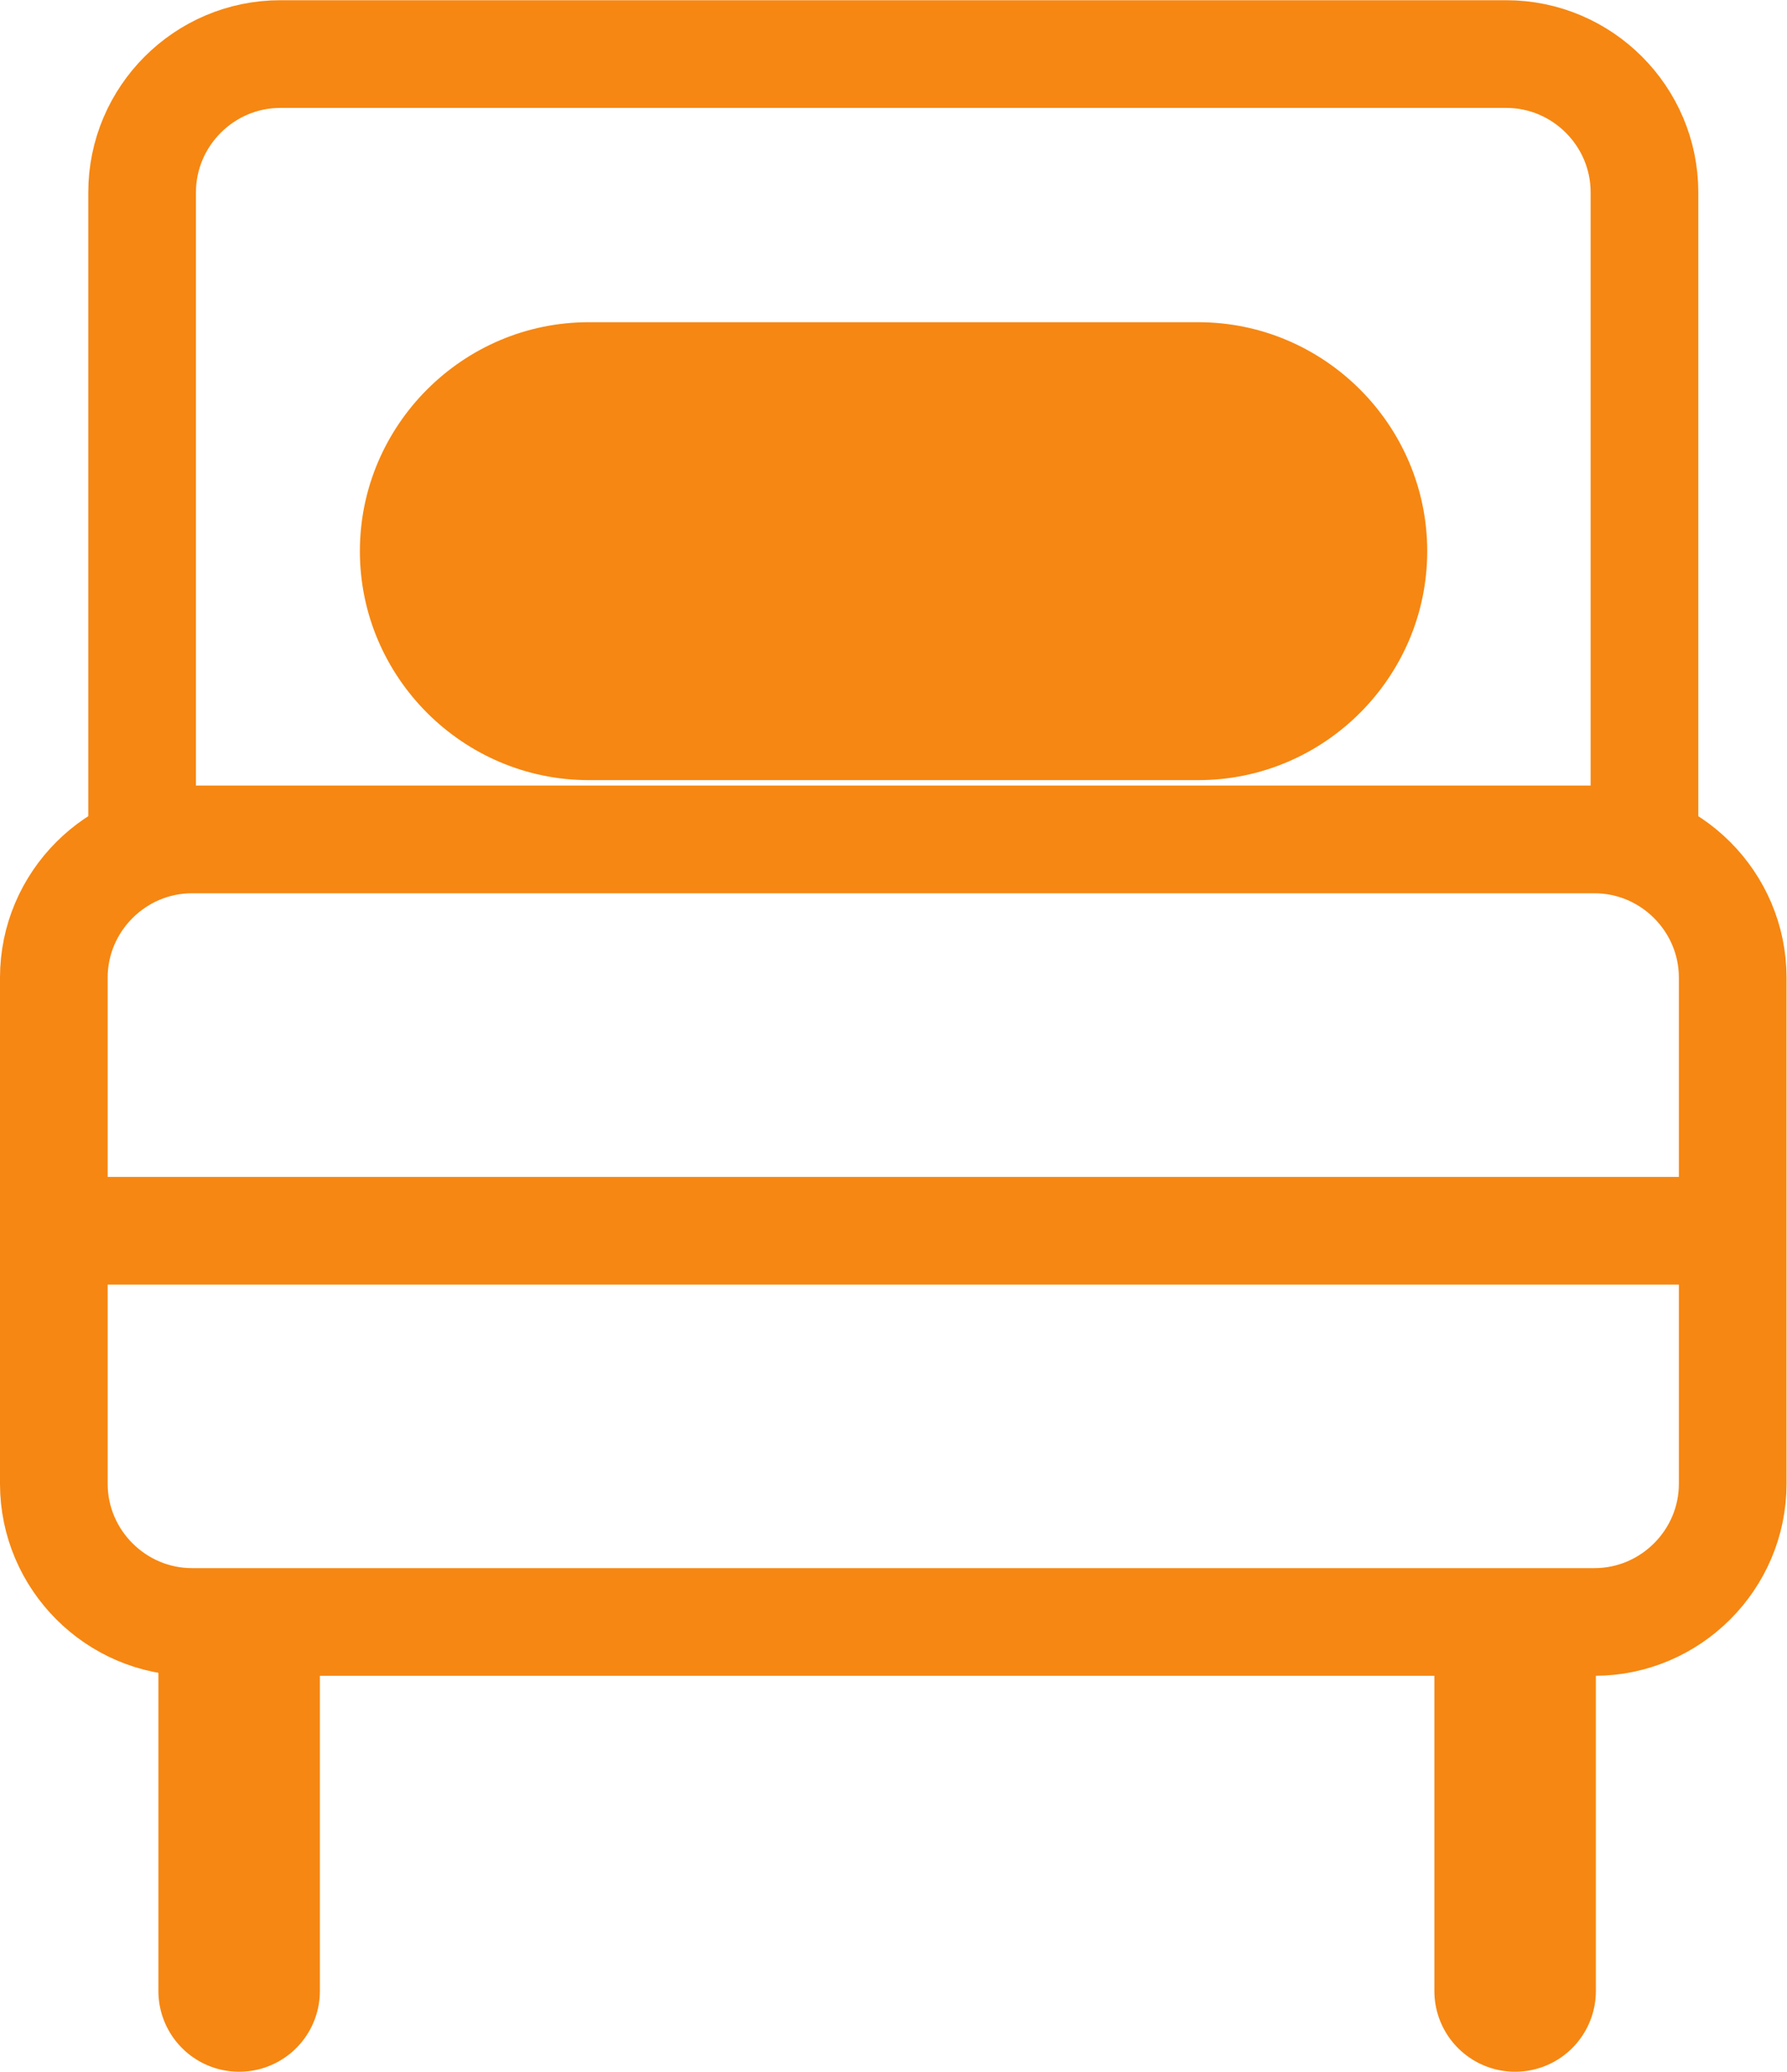 <svg height="51.287" viewBox="0 0 44.247 51.287" width="44.247" xmlns="http://www.w3.org/2000/svg" xmlns:xlink="http://www.w3.org/1999/xlink"><clipPath id="a"><path d="m0 595.276h841.89v-595.276h-841.89z" transform="translate(-430.722 -274.629)"/></clipPath><clipPath id="b"><path d="m0 595.276h841.89v-595.276h-841.89z" transform="translate(-429.083 -271.712)"/></clipPath><clipPath id="c"><path d="m0 595.276h841.89v-595.276h-841.89z" transform="translate(-432.524 -258.949)"/></clipPath><clipPath id="d"><path d="m0 595.276h841.89v-595.276h-841.89z" transform="translate(-456.22 -258.949)"/></clipPath><clipPath id="e"><path d="m0 595.276h841.89v-595.276h-841.89z" transform="translate(-429.083 -267.012)"/></clipPath><clipPath id="f"><path d="m0 595.276h841.89v-595.276h-841.89z" transform="translate(-450.337 -283.88)"/></clipPath><path d="m1.079.001h1.477v-2.438l1.312-1.348 2.859 3.785h1.805l-3.656-4.793 3.504-3.609h-1.828l-3.996 4.23v-4.23h-1.477zm8.569-7.313h1.559v-1.371h-1.559zm.059 7.313h1.453v-6.34h-1.453zm3.352 0h1.453v-3.574c0-.984.586-1.57 1.43-1.57.855 0 1.348.562 1.348 1.547v3.598h1.453v-4.043c0-1.465-.82-2.426-2.25-2.426-.984 0-1.57.516-1.98 1.102v-.973h-1.453zm10.251 1.945c1.148 0 2.039-.281 2.613-.855.527-.527.797-1.313.797-2.391v-5.039h-1.453v.949c-.492-.586-1.148-1.078-2.215-1.078-1.477 0-2.883 1.102-2.883 2.977v.023c0 1.863 1.395 2.965 2.883 2.965 1.043 0 1.699-.48 2.227-1.16v.492c0 1.266-.703 1.945-2.004 1.945-.855 0-1.57-.258-2.25-.68l-.539 1.09c.809.492 1.781.762 2.824.762zm.129-3.68c-.996 0-1.805-.715-1.805-1.746v-.023c0-1.043.797-1.734 1.805-1.734 1.008 0 1.852.703 1.852 1.734v.023c0 1.031-.844 1.746-1.852 1.746zm8.877 1.734h3.891c1.875 0 3.105-.809 3.105-2.309v-.023c0-1.137-.68-1.699-1.664-2.039.621-.316 1.195-.855 1.195-1.863v-.035c0-.562-.188-1.02-.562-1.383-.48-.48-1.23-.75-2.191-.75h-3.773zm5.051-6c0 .773-.633 1.137-1.582 1.137h-2.016v-2.227h2.121c.949 0 1.477.41 1.477 1.066zm.469 3.516v.023c0 .762-.609 1.148-1.617 1.148h-2.449v-2.297h2.344c1.16 0 1.723.422 1.723 1.125zm5.886 2.625c1.16 0 1.992-.469 2.59-1.184l-.855-.762c-.504.492-1.008.762-1.711.762-.938 0-1.676-.574-1.828-1.605h4.652c.012-.152.023-.281.023-.41 0-1.828-1.02-3.41-3.035-3.41-1.805 0-3.094 1.488-3.094 3.305v.023c0 1.957 1.418 3.281 3.258 3.281zm-1.816-3.75c.129-.984.762-1.676 1.641-1.676.961 0 1.512.738 1.617 1.676zm8.771 3.738c1.031 0 1.688-.527 2.156-1.184v1.055h1.453v-8.766h-1.453v3.41c-.457-.598-1.113-1.113-2.156-1.113-1.512 0-2.941 1.184-2.941 3.293v.023c0 2.098 1.453 3.281 2.941 3.281zm.352-1.254c-.984 0-1.828-.809-1.828-2.027v-.023c0-1.266.832-2.027 1.828-2.027.973 0 1.828.797 1.828 2.027v.023c0 1.207-.855 2.027-1.828 2.027zm-307.014 4.711h1.477v-2.695h1.664c1.852 0 3.363-.984 3.363-2.871v-.023c0-1.699-1.219-2.812-3.188-2.812h-3.316zm1.477-4.031v-3.023h1.723c1.102 0 1.805.516 1.805 1.5v.023c0 .879-.691 1.5-1.805 1.5zm9.223 4.172c1.16 0 1.992-.469 2.59-1.184l-.855-.762c-.504.492-1.008.762-1.711.762-.938 0-1.676-.574-1.828-1.605h4.652c.012-.152.023-.281.023-.41 0-1.828-1.02-3.41-3.035-3.41-1.805 0-3.094 1.488-3.094 3.305v.023c0 1.957 1.418 3.281 3.258 3.281zm-1.816-3.75c.129-.984.762-1.676 1.641-1.676.961 0 1.512.738 1.617 1.676zm8.279 3.715c.551 0 .949-.117 1.312-.316v-1.195c-.293.141-.574.223-.902.223-.492 0-.785-.234-.785-.797v-3.105h1.711v-1.254h-1.711v-1.734h-1.453v1.734h-.797v1.254h.797v3.328c0 1.395.762 1.863 1.828 1.863zm4.978.012c1.324 0 2.355-.656 2.355-1.992v-.023c0-1.137-1.043-1.559-1.969-1.84-.75-.246-1.43-.434-1.43-.902v-.023c0-.363.328-.633.891-.633.527 0 1.172.234 1.781.609l.586-1.031c-.68-.445-1.535-.727-2.332-.727-1.266 0-2.262.738-2.262 1.934v.023c0 1.207 1.055 1.594 1.98 1.863.75.223 1.418.398 1.418.891v.023c0 .41-.363.68-.984.68-.645 0-1.383-.27-2.074-.785l-.645.984c.785.633 1.781.949 2.684.949zm6.894-.117h1.512l.855-2.027h3.973l.855 2.027h1.559l-3.691-8.461h-1.371zm2.918-3.34 1.43-3.352 1.453 3.352zm7.195 3.34h1.453v-8.766h-1.453zm3.431 0h1.453v-8.766h-1.453zm6.363.141c1.957 0 3.398-1.5 3.398-3.293v-.023c0-1.816-1.43-3.293-3.375-3.293s-3.387 1.5-3.387 3.316v.023c0 1.793 1.43 3.27 3.363 3.27zm.023-1.266c-1.125 0-1.934-.926-1.934-2.027v-.023c0-1.113.75-2.016 1.91-2.016 1.137 0 1.945.914 1.945 2.039v.023c0 1.09-.75 2.004-1.922 2.004zm6.073 1.172h1.289l1.43-4.336 1.418 4.336h1.312l2.074-6.387h-1.465l-1.301 4.348-1.395-4.371h-1.254l-1.406 4.371-1.266-4.348h-1.488zm11.414.094c1.16 0 1.992-.469 2.59-1.184l-.855-.762c-.504.492-1.008.762-1.711.762-.938 0-1.676-.574-1.828-1.605h4.652c.012-.152.023-.281.023-.41 0-1.828-1.02-3.41-3.035-3.41-1.805 0-3.094 1.488-3.094 3.305v.023c0 1.957 1.418 3.281 3.258 3.281zm-1.816-3.75c.129-.984.762-1.676 1.641-1.676.961 0 1.512.738 1.617 1.676zm8.771 3.738c1.031 0 1.688-.527 2.156-1.184v1.055h1.453v-8.766h-1.453v3.41c-.457-.598-1.113-1.113-2.156-1.113-1.512 0-2.941 1.184-2.941 3.293v.023c0 2.098 1.453 3.281 2.941 3.281zm.352-1.254c-.984 0-1.828-.809-1.828-2.027v-.023c0-1.266.832-2.027 1.828-2.027.973 0 1.828.797 1.828 2.027v.023c0 1.207-.855 2.027-1.828 2.027zm-73.758 84.647h1.453v-5.977l4.629 5.977h1.242v-8.402h-1.453v5.812l-4.5-5.812h-1.371zm12.328.141c1.957 0 3.398-1.5 3.398-3.293v-.023c0-1.816-1.43-3.293-3.375-3.293-1.945 0-3.387 1.5-3.387 3.316v.023c0 1.793 1.43 3.27 3.363 3.27zm.023-1.266c-1.125 0-1.934-.926-1.934-2.027v-.023c0-1.113.75-2.016 1.91-2.016 1.137 0 1.945.914 1.945 2.039v.023c0 1.09-.75 2.004-1.922 2.004zm8.613 1.125h1.477v-2.695h1.664c1.852 0 3.363-.984 3.363-2.871v-.023c0-1.699-1.219-2.812-3.188-2.812h-3.316zm1.477-4.031v-3.023h1.723c1.102 0 1.805.516 1.805 1.5v.023c0 .879-.691 1.5-1.805 1.5zm9.223 4.172c1.16 0 1.992-.469 2.59-1.184l-.855-.762c-.504.492-1.008.762-1.711.762-.938 0-1.676-.574-1.828-1.605h4.652c.012-.152.023-.281.023-.41 0-1.828-1.02-3.41-3.035-3.41-1.805 0-3.094 1.488-3.094 3.305v.023c0 1.957 1.418 3.281 3.258 3.281zm-1.816-3.75c.129-.984.762-1.676 1.641-1.676.961 0 1.512.738 1.617 1.676zm8.279 3.715c.551 0 .949-.117 1.312-.316v-1.195c-.293.141-.574.223-.902.223-.492 0-.785-.234-.785-.797v-3.105h1.711v-1.254h-1.711v-1.734h-1.453v1.734h-.797v1.254h.797v3.328c0 1.395.762 1.863 1.828 1.863zm4.978.012c1.324 0 2.355-.656 2.355-1.992v-.023c0-1.137-1.043-1.559-1.969-1.84-.75-.246-1.43-.434-1.43-.902v-.023c0-.363.328-.633.891-.633.527 0 1.172.234 1.781.609l.586-1.031c-.68-.445-1.535-.727-2.332-.727-1.266 0-2.262.738-2.262 1.934v.023c0 1.207 1.055 1.594 1.98 1.863.75.223 1.418.398 1.418.891v.023c0 .41-.363.68-.984.68-.645 0-1.383-.27-2.074-.785l-.645.984c.785.633 1.781.949 2.684.949zm-39.12 83.543c1.488 0 2.672-.598 3.504-1.301v-3.527h-3.574v1.277h2.145v1.57c-.516.387-1.23.645-2.027.645-1.711 0-2.848-1.277-2.848-3v-.023c0-1.617 1.172-2.965 2.719-2.965 1.066 0 1.699.34 2.355.891l.938-1.113c-.867-.727-1.77-1.137-3.234-1.137-2.531 0-4.336 1.992-4.336 4.348v.023c0 2.449 1.734 4.312 4.359 4.312zm7.438-.012c.984 0 1.57-.516 1.98-1.113v.984h1.465v-6.34h-1.465v3.574c0 .984-.586 1.57-1.43 1.57-.855 0-1.348-.562-1.348-1.535v-3.609h-1.453v4.031c0 1.477.82 2.438 2.25 2.438zm8.168.012c1.16 0 1.992-.469 2.59-1.184l-.855-.762c-.504.492-1.008.762-1.711.762-.938 0-1.676-.574-1.828-1.605h4.652c.012-.152.023-.281.023-.41 0-1.828-1.02-3.41-3.035-3.41-1.805 0-3.094 1.488-3.094 3.305v.023c0 1.957 1.418 3.281 3.258 3.281zm-1.816-3.75c.129-.984.762-1.676 1.641-1.676.961 0 1.512.738 1.617 1.676zm8.326 3.727c1.324 0 2.355-.656 2.355-1.992v-.023c0-1.137-1.043-1.559-1.969-1.84-.75-.246-1.43-.434-1.43-.902v-.023c0-.363.328-.633.891-.633.527 0 1.172.234 1.781.609l.586-1.031c-.68-.445-1.535-.727-2.332-.727-1.266 0-2.262.738-2.262 1.934v.023c0 1.207 1.055 1.594 1.98 1.863.75.223 1.418.398 1.418.891v.023c0 .41-.363.68-.984.68-.645 0-1.383-.27-2.074-.785l-.645.984c.785.633 1.781.949 2.684.949zm5.845-.012c.551 0 .949-.117 1.312-.316v-1.195c-.293.141-.574.223-.902.223-.492 0-.785-.234-.785-.797v-3.105h1.711v-1.254h-1.711v-1.734h-1.453v1.734h-.797v1.254h.797v3.328c0 1.395.762 1.863 1.828 1.863zm4.978.012c1.324 0 2.355-.656 2.355-1.992v-.023c0-1.137-1.043-1.559-1.969-1.84-.75-.246-1.43-.434-1.43-.902v-.023c0-.363.328-.633.891-.633.527 0 1.172.234 1.781.609l.586-1.031c-.68-.445-1.535-.727-2.332-.727-1.266 0-2.262.738-2.262 1.934v.023c0 1.207 1.055 1.594 1.98 1.863.75.223 1.418.398 1.418.891v.023c0 .41-.363.68-.984.68-.645 0-1.383-.27-2.074-.785l-.645.984c.785.633 1.781.949 2.684.949zm-36.923 83.402h3.891c1.875 0 3.105-.809 3.105-2.309v-.023c0-1.137-.68-1.699-1.664-2.039.621-.316 1.195-.855 1.195-1.863v-.035c0-.562-.188-1.02-.562-1.383-.48-.48-1.23-.75-2.191-.75h-3.773zm5.051-6c0 .773-.633 1.137-1.582 1.137h-2.016v-2.227h2.121c.949 0 1.477.41 1.477 1.066zm.469 3.516v.023c0 .762-.609 1.148-1.617 1.148h-2.449v-2.297h2.344c1.16 0 1.723.422 1.723 1.125zm4.796 2.613c.973 0 1.641-.41 2.074-.926v.797h1.406v-3.762c0-.82-.211-1.5-.68-1.945-.445-.457-1.148-.715-2.098-.715-1.008 0-1.699.211-2.391.516l.387 1.137c.574-.234 1.102-.387 1.805-.387 1.031 0 1.582.48 1.582 1.371v.164c-.492-.164-.996-.27-1.711-.27-1.547 0-2.613.68-2.613 2.039v.023c0 1.277 1.055 1.957 2.238 1.957zm.41-1.055c-.691 0-1.23-.352-1.23-.961v-.023c0-.656.551-1.055 1.488-1.055.574 0 1.066.105 1.441.258v.422c0 .809-.738 1.359-1.699 1.359zm6.879 1.031c.551 0 .949-.117 1.312-.316v-1.195c-.293.141-.574.223-.902.223-.492 0-.785-.234-.785-.797v-3.105h1.711v-1.254h-1.711v-1.734h-1.453v1.734h-.797v1.254h.797v3.328c0 1.395.762 1.863 1.828 1.863zm2.812-.105h1.453v-3.574c0-.984.586-1.57 1.43-1.57.855 0 1.348.562 1.348 1.547v3.598h1.453v-4.043c0-1.465-.82-2.426-2.25-2.426-.984 0-1.57.516-1.98 1.102v-3.398h-1.453zm7.438 0h1.453v-2.414c0-1.676.891-2.508 2.156-2.508h.082v-1.535c-1.113-.047-1.84.598-2.238 1.547v-1.43h-1.453zm7.752.141c1.957 0 3.398-1.5 3.398-3.293v-.023c0-1.816-1.43-3.293-3.375-3.293-1.945 0-3.387 1.5-3.387 3.316v.023c0 1.793 1.43 3.27 3.363 3.27zm.023-1.266c-1.125 0-1.934-.926-1.934-2.027v-.023c0-1.113.75-2.016 1.91-2.016 1.137 0 1.945.914 1.945 2.039v.023c0 1.09-.75 2.004-1.922 2.004zm7.86 1.266c1.957 0 3.398-1.5 3.398-3.293v-.023c0-1.816-1.43-3.293-3.375-3.293s-3.387 1.5-3.387 3.316v.023c0 1.793 1.43 3.27 3.363 3.27zm.023-1.266c-1.125 0-1.934-.926-1.934-2.027v-.023c0-1.113.75-2.016 1.91-2.016 1.137 0 1.945.914 1.945 2.039v.023c0 1.09-.75 2.004-1.922 2.004zm4.849 1.125h1.453v-3.574c0-.973.551-1.57 1.348-1.57.809 0 1.289.551 1.289 1.535v3.609h1.453v-3.574c0-1.02.562-1.57 1.359-1.57.809 0 1.277.539 1.277 1.547v3.598h1.453v-4.043c0-1.547-.844-2.426-2.215-2.426-.961 0-1.641.445-2.145 1.113-.328-.668-.984-1.113-1.887-1.113-.973 0-1.523.527-1.934 1.09v-.961h-1.453zm13.57.117c1.324 0 2.355-.656 2.355-1.992v-.023c0-1.137-1.043-1.559-1.969-1.84-.75-.246-1.43-.434-1.43-.902v-.023c0-.363.328-.633.891-.633.527 0 1.172.234 1.781.609l.586-1.031c-.68-.445-1.535-.727-2.332-.727-1.266 0-2.262.738-2.262 1.934v.023c0 1.207 1.055 1.594 1.98 1.863.75.223 1.418.398 1.418.891v.023c0 .41-.363.68-.984.68-.645 0-1.383-.27-2.074-.785l-.645.984c.785.633 1.781.949 2.684.949zm-61.934 83.402h3.891c1.875 0 3.105-.809 3.105-2.309v-.023c0-1.137-.68-1.699-1.664-2.039.621-.316 1.195-.855 1.195-1.863v-.035c0-.562-.188-1.02-.562-1.383-.48-.48-1.23-.75-2.191-.75h-3.773zm5.051-6c0 .773-.633 1.137-1.582 1.137h-2.016v-2.227h2.121c.949 0 1.477.41 1.477 1.066zm.469 3.516v.023c0 .762-.609 1.148-1.617 1.148h-2.449v-2.297h2.344c1.16 0 1.723.422 1.723 1.125zm5.886 2.625c1.16 0 1.992-.469 2.59-1.184l-.855-.762c-.504.492-1.008.762-1.711.762-.938 0-1.676-.574-1.828-1.605h4.652c.012-.152.023-.281.023-.41 0-1.828-1.02-3.41-3.035-3.41-1.805 0-3.094 1.488-3.094 3.305v.023c0 1.957 1.418 3.281 3.258 3.281zm-1.816-3.75c.129-.984.762-1.676 1.641-1.676.961 0 1.512.738 1.617 1.676zm8.771 3.738c1.031 0 1.688-.527 2.156-1.184v1.055h1.453v-8.766h-1.453v3.41c-.457-.598-1.113-1.113-2.156-1.113-1.512 0-2.941 1.184-2.941 3.293v.023c0 2.098 1.453 3.281 2.941 3.281zm.352-1.254c-.984 0-1.828-.809-1.828-2.027v-.023c0-1.266.832-2.027 1.828-2.027.973 0 1.828.797 1.828 2.027v.023c0 1.207-.855 2.027-1.828 2.027zm5.089 1.125h1.453v-2.414c0-1.676.891-2.508 2.156-2.508h.082v-1.535c-1.113-.047-1.84.598-2.238 1.547v-1.43h-1.453zm7.752.141c1.957 0 3.398-1.5 3.398-3.293v-.023c0-1.816-1.43-3.293-3.375-3.293-1.945 0-3.387 1.5-3.387 3.316v.023c0 1.793 1.43 3.27 3.363 3.27zm.023-1.266c-1.125 0-1.934-.926-1.934-2.027v-.023c0-1.113.75-2.016 1.91-2.016 1.137 0 1.945.914 1.945 2.039v.023c0 1.09-.75 2.004-1.922 2.004zm7.86 1.266c1.957 0 3.398-1.5 3.398-3.293v-.023c0-1.816-1.43-3.293-3.375-3.293-1.945 0-3.387 1.5-3.387 3.316v.023c0 1.793 1.43 3.27 3.363 3.27zm.023-1.266c-1.125 0-1.934-.926-1.934-2.027v-.023c0-1.113.75-2.016 1.91-2.016 1.137 0 1.945.914 1.945 2.039v.023c0 1.09-.75 2.004-1.922 2.004zm4.849 1.125h1.453v-3.574c0-.973.551-1.57 1.348-1.57.809 0 1.289.551 1.289 1.535v3.609h1.453v-3.574c0-1.02.562-1.57 1.359-1.57.809 0 1.277.539 1.277 1.547v3.598h1.453v-4.043c0-1.547-.844-2.426-2.215-2.426-.961 0-1.641.445-2.145 1.113-.328-.668-.984-1.113-1.887-1.113-.973 0-1.523.527-1.934 1.09v-.961h-1.453zm13.567.117c1.324 0 2.355-.656 2.355-1.992v-.023c0-1.137-1.043-1.559-1.969-1.84-.75-.246-1.43-.434-1.43-.902v-.023c0-.363.328-.633.891-.633.527 0 1.172.234 1.781.609l.586-1.031c-.68-.445-1.535-.727-2.332-.727-1.266 0-2.262.738-2.262 1.934v.023c0 1.207 1.055 1.594 1.98 1.863.75.223 1.418.398 1.418.891v.023c0 .41-.363.68-.984.68-.645 0-1.383-.27-2.074-.785l-.645.984c.785.633 1.781.949 2.684.949zm199.322-244.131-.961-.809c.539-.738.855-1.641.855-2.578v-.023c0-2.367-1.805-4.324-4.383-4.324-2.578 0-4.406 1.98-4.406 4.348v.023c0 2.355 1.805 4.312 4.383 4.312.984 0 1.852-.293 2.555-.785l1.008.902zm-4.488-.41c-1.664 0-2.848-1.348-2.848-2.977v-.023c0-1.641 1.16-2.965 2.824-2.965 1.676 0 2.859 1.348 2.859 2.988v.023c0 .598-.141 1.137-.41 1.594l-1.477-1.348-.949 1.078 1.453 1.242c-.41.234-.902.387-1.453.387zm8.183 1.348c.984 0 1.57-.516 1.98-1.113v.984h1.465v-6.34h-1.465v3.574c0 .984-.586 1.57-1.43 1.57-.855 0-1.348-.562-1.348-1.535v-3.609h-1.453v4.031c0 1.477.82 2.438 2.25 2.438zm8.168.012c1.16 0 1.992-.469 2.59-1.184l-.855-.762c-.504.492-1.008.762-1.711.762-.938 0-1.676-.574-1.828-1.605h4.652c.012-.152.023-.281.023-.41 0-1.828-1.02-3.41-3.035-3.41-1.805 0-3.094 1.488-3.094 3.305v.023c0 1.957 1.418 3.281 3.258 3.281zm-1.816-3.75c.129-.984.762-1.676 1.641-1.676.961 0 1.512.738 1.617 1.676zm9.064 3.75c1.16 0 1.992-.469 2.59-1.184l-.855-.762c-.504.492-1.008.762-1.711.762-.938 0-1.676-.574-1.828-1.605h4.652c.012-.152.023-.281.023-.41 0-1.828-1.02-3.41-3.035-3.41-1.805 0-3.094 1.488-3.094 3.305v.023c0 1.957 1.418 3.281 3.258 3.281zm-1.816-3.75c.129-.984.762-1.676 1.641-1.676.961 0 1.512.738 1.617 1.676zm6.158 3.609h1.453v-3.574c0-.984.586-1.57 1.43-1.57.855 0 1.348.562 1.348 1.547v3.598h1.453v-4.043c0-1.465-.82-2.426-2.25-2.426-.984 0-1.57.516-1.98 1.102v-.973h-1.453zm11.203 0h3.891c1.875 0 3.105-.809 3.105-2.309v-.023c0-1.137-.68-1.699-1.664-2.039.621-.316 1.195-.855 1.195-1.863v-.035c0-.562-.188-1.02-.562-1.383-.48-.48-1.23-.75-2.191-.75h-3.773zm5.051-6c0 .773-.633 1.137-1.582 1.137h-2.016v-2.227h2.121c.949 0 1.477.41 1.477 1.066zm.469 3.516v.023c0 .762-.609 1.148-1.617 1.148h-2.449v-2.297h2.344c1.16 0 1.723.422 1.723 1.125zm5.886 2.625c1.16 0 1.992-.469 2.59-1.184l-.855-.762c-.504.492-1.008.762-1.711.762-.938 0-1.676-.574-1.828-1.605h4.652c.012-.152.023-.281.023-.41 0-1.828-1.02-3.41-3.035-3.41-1.805 0-3.094 1.488-3.094 3.305v.023c0 1.957 1.418 3.281 3.258 3.281zm-1.816-3.75c.129-.984.762-1.676 1.641-1.676.961 0 1.512.738 1.617 1.676zm8.771 3.738c1.031 0 1.688-.527 2.156-1.184v1.055h1.453v-8.766h-1.453v3.41c-.457-.598-1.113-1.113-2.156-1.113-1.512 0-2.941 1.184-2.941 3.293v.023c0 2.098 1.453 3.281 2.941 3.281zm.352-1.254c-.984 0-1.828-.809-1.828-2.027v-.023c0-1.266.832-2.027 1.828-2.027.973 0 1.828.797 1.828 2.027v.023c0 1.207-.855 2.027-1.828 2.027zm-60.413 92.613h3.129c2.648 0 4.465-1.84 4.465-4.195v-.023c0-2.367-1.816-4.184-4.465-4.184h-3.129zm3.129-7.055c1.77 0 2.918 1.207 2.918 2.859v.023c0 1.641-1.148 2.824-2.918 2.824h-1.652v-5.707zm9.103 7.195c1.957 0 3.398-1.5 3.398-3.293v-.023c0-1.816-1.43-3.293-3.375-3.293s-3.387 1.5-3.387 3.316v.023c0 1.793 1.43 3.27 3.363 3.27zm.023-1.266c-1.125 0-1.934-.926-1.934-2.027v-.023c0-1.113.75-2.016 1.91-2.016 1.137 0 1.945.914 1.945 2.039v.023c0 1.09-.75 2.004-1.922 2.004zm7.031 1.254c.984 0 1.57-.516 1.98-1.113v.984h1.465v-6.34h-1.465v3.574c0 .984-.586 1.57-1.43 1.57-.855 0-1.348-.562-1.348-1.535v-3.609h-1.453v4.031c0 1.477.82 2.438 2.25 2.438zm8.868 0c1.5 0 2.941-1.184 2.941-3.281v-.023c0-2.121-1.453-3.293-2.941-3.293-1.031 0-1.688.527-2.156 1.184v-3.48h-1.453v8.766h1.453v-.984c.445.586 1.102 1.113 2.156 1.113zm-.352-1.254c-.984 0-1.84-.82-1.84-2.027v-.023c0-1.219.855-2.027 1.84-2.027s1.816.797 1.816 2.027v.023c0 1.242-.82 2.027-1.816 2.027zm4.875 1.125h1.453v-8.766h-1.453zm6.258.141c1.16 0 1.992-.469 2.59-1.184l-.855-.762c-.504.492-1.008.762-1.711.762-.938 0-1.676-.574-1.828-1.605h4.652c.012-.152.023-.281.023-.41 0-1.828-1.02-3.41-3.035-3.41-1.805 0-3.094 1.488-3.094 3.305v.023c0 1.957 1.418 3.281 3.258 3.281zm-1.816-3.75c.129-.984.762-1.676 1.641-1.676.961 0 1.512.738 1.617 1.676zm9.923 3.609h3.891c1.875 0 3.105-.809 3.105-2.309v-.023c0-1.137-.68-1.699-1.664-2.039.621-.316 1.195-.855 1.195-1.863v-.035c0-.562-.188-1.02-.562-1.383-.48-.48-1.23-.75-2.191-.75h-3.773zm5.051-6c0 .773-.633 1.137-1.582 1.137h-2.016v-2.227h2.121c.949 0 1.477.41 1.477 1.066zm.469 3.516v.023c0 .762-.609 1.148-1.617 1.148h-2.449v-2.297h2.344c1.16 0 1.723.422 1.723 1.125zm5.886 2.625c1.16 0 1.992-.469 2.59-1.184l-.855-.762c-.504.492-1.008.762-1.711.762-.938 0-1.676-.574-1.828-1.605h4.652c.012-.152.023-.281.023-.41 0-1.828-1.02-3.41-3.035-3.41-1.805 0-3.094 1.488-3.094 3.305v.023c0 1.957 1.418 3.281 3.258 3.281zm-1.816-3.75c.129-.984.762-1.676 1.641-1.676.961 0 1.512.738 1.617 1.676zm8.771 3.738c1.031 0 1.688-.527 2.156-1.184v1.055h1.453v-8.766h-1.453v3.41c-.457-.598-1.113-1.113-2.156-1.113-1.512 0-2.941 1.184-2.941 3.293v.023c0 2.098 1.453 3.281 2.941 3.281zm.352-1.254c-.984 0-1.828-.809-1.828-2.027v-.023c0-1.266.832-2.027 1.828-2.027.973 0 1.828.797 1.828 2.027v.023c0 1.207-.855 2.027-1.828 2.027zm-78.293 93.141h1.477v-2.438l1.312-1.348 2.859 3.785h1.805l-3.656-4.793 3.504-3.609h-1.828l-3.996 4.23v-4.23h-1.477zm8.572-7.312h1.559v-1.371h-1.559zm.059 7.312h1.453v-6.34h-1.453zm3.349 0h1.453v-3.574c0-.984.586-1.57 1.43-1.57.855 0 1.348.562 1.348 1.547v3.598h1.453v-4.043c0-1.465-.82-2.426-2.25-2.426-.984 0-1.57.516-1.98 1.102v-.973h-1.453zm10.254 1.945c1.148 0 2.039-.281 2.613-.855.527-.527.797-1.312.797-2.391v-5.039h-1.453v.949c-.492-.586-1.148-1.078-2.215-1.078-1.477 0-2.883 1.102-2.883 2.977v.023c0 1.863 1.395 2.965 2.883 2.965 1.043 0 1.699-.48 2.227-1.16v.492c0 1.266-.703 1.945-2.004 1.945-.855 0-1.57-.258-2.25-.68l-.539 1.09c.809.492 1.781.762 2.824.762zm.129-3.68c-.996 0-1.805-.715-1.805-1.746v-.023c0-1.043.797-1.734 1.805-1.734s1.852.703 1.852 1.734v.023c0 1.031-.844 1.746-1.852 1.746zm11.815 1.852c1.77 0 3-.938 3-2.508v-.023c0-1.395-.914-2.027-2.684-2.461-1.629-.387-2.004-.668-2.004-1.312v-.023c0-.562.504-.996 1.359-.996.773 0 1.523.293 2.285.855l.797-1.113c-.855-.68-1.828-1.055-3.059-1.055-1.664 0-2.859.996-2.859 2.438v.023c0 1.547 1.008 2.074 2.789 2.508 1.559.363 1.898.68 1.898 1.277v.035c0 .621-.574 1.055-1.488 1.055-1.031 0-1.852-.398-2.648-1.102l-.891 1.066c1.008.891 2.215 1.336 3.504 1.336zm4.597-7.43h1.559v-1.371h-1.559zm.059 7.312h1.453v-6.34h-1.453zm3.352 0h1.453v-3.574c0-.984.586-1.57 1.43-1.57.855 0 1.348.562 1.348 1.547v3.598h1.453v-4.043c0-1.465-.82-2.426-2.25-2.426-.984 0-1.57.516-1.98 1.102v-.973h-1.453zm10.251 1.945c1.148 0 2.039-.281 2.613-.855.527-.527.797-1.312.797-2.391v-5.039h-1.453v.949c-.492-.586-1.148-1.078-2.215-1.078-1.477 0-2.883 1.102-2.883 2.977v.023c0 1.863 1.395 2.965 2.883 2.965 1.043 0 1.699-.48 2.227-1.16v.492c0 1.266-.703 1.945-2.004 1.945-.855 0-1.57-.258-2.25-.68l-.539 1.09c.809.492 1.781.762 2.824.762zm.129-3.68c-.996 0-1.805-.715-1.805-1.746v-.023c0-1.043.797-1.734 1.805-1.734 1.008 0 1.852.703 1.852 1.734v.023c0 1.031-.844 1.746-1.852 1.746zm5.194 1.734h1.453v-8.766h-1.453zm6.255.141c1.16 0 1.992-.469 2.59-1.184l-.855-.762c-.504.492-1.008.762-1.711.762-.938 0-1.676-.574-1.828-1.605h4.652c.012-.152.023-.281.023-.41 0-1.828-1.02-3.41-3.035-3.41-1.805 0-3.094 1.488-3.094 3.305v.023c0 1.957 1.418 3.281 3.258 3.281zm-1.816-3.75c.129-.984.762-1.676 1.641-1.676.961 0 1.512.738 1.617 1.676zm9.923 3.609h3.891c1.875 0 3.105-.809 3.105-2.309v-.023c0-1.137-.68-1.699-1.664-2.039.621-.316 1.195-.855 1.195-1.863v-.035c0-.562-.188-1.02-.562-1.383-.48-.48-1.23-.75-2.191-.75h-3.773zm5.051-6c0 .773-.633 1.137-1.582 1.137h-2.016v-2.227h2.121c.949 0 1.477.41 1.477 1.066zm.469 3.516v.023c0 .762-.609 1.148-1.617 1.148h-2.449v-2.297h2.344c1.16 0 1.723.422 1.723 1.125zm5.886 2.625c1.16 0 1.992-.469 2.59-1.184l-.855-.762c-.504.492-1.008.762-1.711.762-.938 0-1.676-.574-1.828-1.605h4.652c.012-.152.023-.281.023-.41 0-1.828-1.02-3.41-3.035-3.41-1.805 0-3.094 1.488-3.094 3.305v.023c0 1.957 1.418 3.281 3.258 3.281zm-1.816-3.75c.129-.984.762-1.676 1.641-1.676.961 0 1.512.738 1.617 1.676zm8.771 3.738c1.031 0 1.688-.527 2.156-1.184v1.055h1.453v-8.766h-1.453v3.41c-.457-.598-1.113-1.113-2.156-1.113-1.512 0-2.941 1.184-2.941 3.293v.023c0 2.098 1.453 3.281 2.941 3.281zm.352-1.254c-.984 0-1.828-.809-1.828-2.027v-.023c0-1.266.832-2.027 1.828-2.027.973 0 1.828.797 1.828 2.027v.023c0 1.207-.855 2.027-1.828 2.027zm-70.863 91.257c1.77 0 3-.938 3-2.508v-.023c0-1.395-.914-2.027-2.684-2.461-1.629-.387-2.004-.668-2.004-1.312v-.023c0-.562.504-.996 1.359-.996.773 0 1.523.293 2.285.855l.797-1.113c-.855-.68-1.828-1.055-3.059-1.055-1.664 0-2.859.996-2.859 2.438v.023c0 1.547 1.008 2.074 2.789 2.508 1.559.363 1.898.68 1.898 1.277v.035c0 .621-.574 1.055-1.488 1.055-1.031 0-1.852-.398-2.648-1.102l-.891 1.066c1.008.891 2.215 1.336 3.504 1.336zm4.6-7.43h1.559v-1.371h-1.559zm.059 7.312h1.453v-6.34h-1.453zm3.349 0h1.453v-3.574c0-.984.586-1.57 1.43-1.57.855 0 1.348.562 1.348 1.547v3.598h1.453v-4.043c0-1.465-.82-2.426-2.25-2.426-.984 0-1.57.516-1.98 1.102v-.973h-1.453zm10.254 1.945c1.148 0 2.039-.281 2.613-.855.527-.527.797-1.312.797-2.391v-5.039h-1.453v.949c-.492-.586-1.148-1.078-2.215-1.078-1.477 0-2.883 1.102-2.883 2.977v.023c0 1.863 1.395 2.965 2.883 2.965 1.043 0 1.699-.48 2.227-1.16v.492c0 1.266-.703 1.945-2.004 1.945-.855 0-1.57-.258-2.25-.68l-.539 1.09c.809.492 1.781.762 2.824.762zm.129-3.68c-.996 0-1.805-.715-1.805-1.746v-.023c0-1.043.797-1.734 1.805-1.734 1.008 0 1.852.703 1.852 1.734v.023c0 1.031-.844 1.746-1.852 1.746zm5.191 1.734h1.453v-8.766h-1.453zm6.258.141c1.16 0 1.992-.469 2.59-1.184l-.855-.762c-.504.492-1.008.762-1.711.762-.938 0-1.676-.574-1.828-1.605h4.652c.012-.152.023-.281.023-.41 0-1.828-1.02-3.41-3.035-3.41-1.805 0-3.094 1.488-3.094 3.305v.023c0 1.957 1.418 3.281 3.258 3.281zm-1.816-3.75c.129-.984.762-1.676 1.641-1.676.961 0 1.512.738 1.617 1.676zm9.92 3.609h3.891c1.875 0 3.105-.809 3.105-2.309v-.023c0-1.137-.68-1.699-1.664-2.039.621-.316 1.195-.855 1.195-1.863v-.035c0-.562-.188-1.02-.562-1.383-.48-.48-1.23-.75-2.191-.75h-3.773zm5.051-6c0 .773-.633 1.137-1.582 1.137h-2.016v-2.227h2.121c.949 0 1.477.41 1.477 1.066zm.469 3.516v.023c0 .762-.609 1.148-1.617 1.148h-2.449v-2.297h2.344c1.16 0 1.723.422 1.723 1.125zm5.889 2.625c1.16 0 1.992-.469 2.59-1.184l-.855-.762c-.504.492-1.008.762-1.711.762-.938 0-1.676-.574-1.828-1.605h4.652c.012-.152.023-.281.023-.41 0-1.828-1.02-3.41-3.035-3.41-1.805 0-3.094 1.488-3.094 3.305v.023c0 1.957 1.418 3.281 3.258 3.281zm-1.816-3.75c.129-.984.762-1.676 1.641-1.676.961 0 1.512.738 1.617 1.676zm8.771 3.738c1.031 0 1.688-.527 2.156-1.184v1.055h1.453v-8.766h-1.453v3.41c-.457-.598-1.113-1.113-2.156-1.113-1.512 0-2.941 1.184-2.941 3.293v.023c0 2.098 1.453 3.281 2.941 3.281zm.352-1.254c-.984 0-1.828-.809-1.828-2.027v-.023c0-1.266.832-2.027 1.828-2.027.973 0 1.828.797 1.828 2.027v.023c0 1.207-.855 2.027-1.828 2.027zm0 0" fill="#4f4c4d" transform="matrix(1.333 0 0 1.333 -16.009 -293.946)"/><g fill="none" stroke="#f68712" stroke-miterlimit="10"><path clip-path="url(#a)" d="m0 0v11.666c0 1.412 1.155 2.567 2.566 2.567h22.774c1.412 0 2.566-1.155 2.566-2.567v-11.667" stroke-width="2" transform="matrix(1.333 0 0 -1.333 3.519 20.311)"/><path clip-path="url(#b)" d="m0 0c0 1.411 1.155 2.566 2.566 2.566h26.052c1.412 0 2.567-1.155 2.567-2.566v-9.4c0-1.411-1.155-2.566-2.567-2.566h-26.052c-1.411 0-2.566 1.155-2.566 2.566z" stroke-width="2" transform="matrix(1.333 0 0 -1.333 1.333 24.2)"/><path clip-path="url(#c)" d="m0 0v-6.052" stroke-linecap="round" stroke-width="3" transform="matrix(1.333 0 0 -1.333 5.921 41.218)"/><path clip-path="url(#d)" d="m0 0v-6.052" stroke-linecap="round" stroke-width="3" transform="matrix(1.333 0 0 -1.333 37.515 41.218)"/><path clip-path="url(#e)" d="m0 0h31.185" stroke-width="2" transform="matrix(1.333 0 0 -1.333 1.333 30.467)"/></g><path clip-path="url(#f)" d="m0 0h-11.322c-2.339 0-4.252-1.913-4.252-4.252s1.913-4.252 4.252-4.252h11.322c2.339 0 4.252 1.913 4.252 4.252s-1.913 4.252-4.252 4.252" fill="#f68712" transform="matrix(1.333 0 0 -1.333 29.671 7.976)"/><path d="m1.078-0h3.891c1.875 0 3.105-.809 3.105-2.309v-.023c0-1.137-.68-1.699-1.664-2.039.621-.316 1.195-.855 1.195-1.863v-.035c0-.562-.188-1.02-.562-1.383-.48-.48-1.23-.75-2.191-.75h-3.773zm5.051-6c0 .773-.633 1.137-1.582 1.137h-2.016v-2.227h2.121c.949 0 1.477.41 1.477 1.066zm.469 3.516v.023c0 .762-.609 1.148-1.617 1.148h-2.449v-2.297h2.344c1.16 0 1.723.422 1.723 1.125zm5.159 2.613c.984 0 1.57-.516 1.98-1.113v.984h1.465v-6.34h-1.465v3.574c0 .984-.586 1.57-1.43 1.57-.855 0-1.348-.562-1.348-1.535v-3.609h-1.453v4.031c0 1.477.82 2.438 2.25 2.438zm5.262-.129h1.453v-3.574c0-.984.586-1.57 1.43-1.57.855 0 1.348.562 1.348 1.547v3.598h1.453v-4.043c0-1.465-.82-2.426-2.25-2.426-.984 0-1.57.516-1.98 1.102v-.973h-1.453zm7.438 0h1.453v-1.816l.902-.926 1.863 2.742h1.711l-2.613-3.762 2.531-2.578h-1.77l-2.625 2.812v-5.238h-1.453zm10.749 0h3.891c1.875 0 3.105-.809 3.105-2.309v-.023c0-1.137-.68-1.699-1.664-2.039.621-.316 1.195-.855 1.195-1.863v-.035c0-.562-.188-1.02-.562-1.383-.48-.48-1.23-.75-2.191-.75h-3.773zm5.051-6c0 .773-.633 1.137-1.582 1.137h-2.016v-2.227h2.121c.949 0 1.477.41 1.477 1.066zm.469 3.516v.023c0 .762-.609 1.148-1.617 1.148h-2.449v-2.297h2.344c1.16 0 1.723.422 1.723 1.125zm5.886 2.625c1.16 0 1.992-.469 2.59-1.184l-.855-.762c-.504.492-1.008.762-1.711.762-.938 0-1.676-.574-1.828-1.605h4.652c.012-.152.023-.281.023-.41 0-1.828-1.02-3.41-3.035-3.41-1.805 0-3.094 1.488-3.094 3.305v.023c0 1.957 1.418 3.281 3.258 3.281zm-1.816-3.75c.129-.984.762-1.676 1.641-1.676.961 0 1.512.738 1.617 1.676zm8.771 3.738c1.031 0 1.688-.527 2.156-1.184v1.055h1.453v-8.766h-1.453v3.41c-.457-.598-1.113-1.113-2.156-1.113-1.512 0-2.941 1.184-2.941 3.293v.023c0 2.098 1.453 3.281 2.941 3.281zm.352-1.254c-.984 0-1.828-.809-1.828-2.027v-.023c0-1.266.832-2.027 1.828-2.027.973 0 1.828.797 1.828 2.027v.023c0 1.207-.855 2.027-1.828 2.027zm81.331-482.798h1.477v-2.438l1.312-1.348 2.859 3.785h1.805l-3.656-4.793 3.504-3.609h-1.828l-3.996 4.23v-4.23h-1.477zm8.572-7.312h1.559v-1.371h-1.559zm.059 7.312h1.453v-6.34h-1.453zm3.352 0h1.453v-3.574c0-.984.586-1.57 1.43-1.57.855 0 1.348.562 1.348 1.547v3.598h1.453v-4.043c0-1.465-.82-2.426-2.25-2.426-.984 0-1.57.516-1.98 1.102v-.973h-1.453zm10.251 1.945c1.148 0 2.039-.281 2.613-.855.527-.527.797-1.312.797-2.391v-5.039h-1.453v.949c-.492-.586-1.148-1.078-2.215-1.078-1.477 0-2.883 1.102-2.883 2.977v.023c0 1.863 1.395 2.965 2.883 2.965 1.043 0 1.699-.48 2.227-1.16v.492c0 1.266-.703 1.945-2.004 1.945-.855 0-1.57-.258-2.25-.68l-.539 1.09c.809.492 1.781.762 2.824.762zm.129-3.68c-.996 0-1.805-.715-1.805-1.746v-.023c0-1.043.797-1.734 1.805-1.734 1.008 0 1.852.703 1.852 1.734v.023c0 1.031-.844 1.746-1.852 1.746zm8.874 1.734h3.891c1.875 0 3.105-.809 3.105-2.309v-.023c0-1.137-.68-1.699-1.664-2.039.621-.316 1.195-.855 1.195-1.863v-.035c0-.562-.188-1.02-.562-1.383-.48-.48-1.23-.75-2.191-.75h-3.773zm5.051-6c0 .773-.633 1.137-1.582 1.137h-2.016v-2.227h2.121c.949 0 1.477.41 1.477 1.066zm.469 3.516v.023c0 .762-.609 1.148-1.617 1.148h-2.449v-2.297h2.344c1.16 0 1.723.422 1.723 1.125zm5.889 2.625c1.16 0 1.992-.469 2.59-1.184l-.855-.762c-.504.492-1.008.762-1.711.762-.938 0-1.676-.574-1.828-1.605h4.652c.012-.152.023-.281.023-.41 0-1.828-1.02-3.41-3.035-3.41-1.805 0-3.094 1.488-3.094 3.305v.023c0 1.957 1.418 3.281 3.258 3.281zm-1.816-3.75c.129-.984.762-1.676 1.641-1.676.961 0 1.512.738 1.617 1.676zm8.771 3.738c1.031 0 1.688-.527 2.156-1.184v1.055h1.453v-8.766h-1.453v3.41c-.457-.598-1.113-1.113-2.156-1.113-1.512 0-2.941 1.184-2.941 3.293v.023c0 2.098 1.453 3.281 2.941 3.281zm.352-1.254c-.984 0-1.828-.809-1.828-2.027v-.023c0-1.266.832-2.027 1.828-2.027.973 0 1.828.797 1.828 2.027v.023c0 1.207-.855 2.027-1.828 2.027zm9.8-5.215h-1.582l2.227 3.117-2.309 3.223h1.547l1.547-2.262 1.559 2.262h1.582l-2.32-3.234 2.227-3.105h-1.547l-1.465 2.133zm5.517 6.34h6.07v-1.301h-3.996l1.734-1.43c1.488-1.219 2.18-1.934 2.18-3.258v-.023c0-1.5-1.125-2.508-2.766-2.508-1.5 0-2.297.633-3.105 1.746l1.066.832c.633-.844 1.16-1.254 1.922-1.254.773 0 1.359.48 1.359 1.301 0 .762-.422 1.289-1.57 2.273l-2.895 2.461zm-65.136 93.63-.961-.809c.539-.738.855-1.641.855-2.578v-.023c0-2.367-1.805-4.324-4.383-4.324-2.578 0-4.406 1.98-4.406 4.348v.023c0 2.355 1.805 4.312 4.383 4.312.984 0 1.852-.293 2.555-.785l1.008.902zm-4.488-.41c-1.664 0-2.848-1.348-2.848-2.977v-.023c0-1.641 1.16-2.965 2.824-2.965 1.676 0 2.859 1.348 2.859 2.988v.023c0 .598-.141 1.137-.41 1.594l-1.477-1.348-.949 1.078 1.453 1.242c-.41.234-.902.387-1.453.387zm8.186 1.348c.984 0 1.57-.516 1.98-1.113v.984h1.465v-6.34h-1.465v3.574c0 .984-.586 1.57-1.43 1.57-.855 0-1.348-.562-1.348-1.535v-3.609h-1.453v4.031c0 1.477.82 2.438 2.25 2.438zm8.165.012c1.16 0 1.992-.469 2.59-1.184l-.855-.762c-.504.492-1.008.762-1.711.762-.938 0-1.676-.574-1.828-1.605h4.652c.012-.152.023-.281.023-.41 0-1.828-1.02-3.41-3.035-3.41-1.805 0-3.094 1.488-3.094 3.305v.023c0 1.957 1.418 3.281 3.258 3.281zm-1.816-3.75c.129-.984.762-1.676 1.641-1.676.961 0 1.512.738 1.617 1.676zm9.064 3.75c1.16 0 1.992-.469 2.59-1.184l-.855-.762c-.504.492-1.008.762-1.711.762-.938 0-1.676-.574-1.828-1.605h4.652c.012-.152.023-.281.023-.41 0-1.828-1.02-3.41-3.035-3.41-1.805 0-3.094 1.488-3.094 3.305v.023c0 1.957 1.418 3.281 3.258 3.281zm-1.816-3.75c.129-.984.762-1.676 1.641-1.676.961 0 1.512.738 1.617 1.676zm6.158 3.609h1.453v-3.574c0-.984.586-1.57 1.43-1.57.855 0 1.348.562 1.348 1.547v3.598h1.453v-4.043c0-1.465-.82-2.426-2.25-2.426-.984 0-1.57.516-1.98 1.102v-.973h-1.453zm11.206 0h3.891c1.875 0 3.105-.809 3.105-2.309v-.023c0-1.137-.68-1.699-1.664-2.039.621-.316 1.195-.855 1.195-1.863v-.035c0-.562-.188-1.02-.562-1.383-.48-.48-1.23-.75-2.191-.75h-3.773zm5.051-6c0 .773-.633 1.137-1.582 1.137h-2.016v-2.227h2.121c.949 0 1.477.41 1.477 1.066zm.469 3.516v.023c0 .762-.609 1.148-1.617 1.148h-2.449v-2.297h2.344c1.16 0 1.723.422 1.723 1.125zm5.886 2.625c1.16 0 1.992-.469 2.59-1.184l-.855-.762c-.504.492-1.008.762-1.711.762-.938 0-1.676-.574-1.828-1.605h4.652c.012-.152.023-.281.023-.41 0-1.828-1.02-3.41-3.035-3.41-1.805 0-3.094 1.488-3.094 3.305v.023c0 1.957 1.418 3.281 3.258 3.281zm-1.816-3.75c.129-.984.762-1.676 1.641-1.676.961 0 1.512.738 1.617 1.676zm8.771 3.738c1.031 0 1.688-.527 2.156-1.184v1.055h1.453v-8.766h-1.453v3.41c-.457-.598-1.113-1.113-2.156-1.113-1.512 0-2.941 1.184-2.941 3.293v.023c0 2.098 1.453 3.281 2.941 3.281zm.352-1.254c-.984 0-1.828-.809-1.828-2.027v-.023c0-1.266.832-2.027 1.828-2.027.973 0 1.828.797 1.828 2.027v.023c0 1.207-.855 2.027-1.828 2.027zm9.8-5.215h-1.582l2.227 3.117-2.309 3.223h1.547l1.547-2.262 1.559 2.262h1.582l-2.32-3.234 2.227-3.105h-1.547l-1.465 2.133zm5.52 6.34h6.07v-1.301h-3.996l1.734-1.43c1.488-1.219 2.18-1.934 2.18-3.258v-.023c0-1.5-1.125-2.508-2.766-2.508-1.5 0-2.297.633-3.105 1.746l1.066.832c.633-.844 1.16-1.254 1.922-1.254.773 0 1.359.48 1.359 1.301 0 .762-.422 1.289-1.57 2.273l-2.895 2.461zm-75.721 91.488h3.129c2.648 0 4.465-1.84 4.465-4.195v-.023c0-2.367-1.816-4.184-4.465-4.184h-3.129zm3.129-7.055c1.77 0 2.918 1.207 2.918 2.859v.023c0 1.641-1.148 2.824-2.918 2.824h-1.652v-5.707zm9.103 7.195c1.957 0 3.398-1.5 3.398-3.293v-.023c0-1.816-1.43-3.293-3.375-3.293-1.945 0-3.387 1.5-3.387 3.316v.023c0 1.793 1.43 3.27 3.363 3.27zm.023-1.266c-1.125 0-1.934-.926-1.934-2.027v-.023c0-1.113.75-2.016 1.91-2.016 1.137 0 1.945.914 1.945 2.039v.023c0 1.09-.75 2.004-1.922 2.004zm7.028 1.254c.984 0 1.57-.516 1.98-1.113v.984h1.465v-6.34h-1.465v3.574c0 .984-.586 1.57-1.43 1.57-.855 0-1.348-.562-1.348-1.535v-3.609h-1.453v4.031c0 1.477.82 2.438 2.25 2.438zm8.871 0c1.5 0 2.941-1.184 2.941-3.281v-.023c0-2.121-1.453-3.293-2.941-3.293-1.031 0-1.688.527-2.156 1.184v-3.48h-1.453v8.766h1.453v-.984c.445.586 1.102 1.113 2.156 1.113zm-.352-1.254c-.984 0-1.84-.82-1.84-2.027v-.023c0-1.219.855-2.027 1.84-2.027.984 0 1.816.797 1.816 2.027v.023c0 1.242-.82 2.027-1.816 2.027zm4.875 1.125h1.453v-8.766h-1.453zm6.258.141c1.16 0 1.992-.469 2.59-1.184l-.855-.762c-.504.492-1.008.762-1.711.762-.938 0-1.676-.574-1.828-1.605h4.652c.012-.152.023-.281.023-.41 0-1.828-1.02-3.41-3.035-3.41-1.805 0-3.094 1.488-3.094 3.305v.023c0 1.957 1.418 3.281 3.258 3.281zm-1.816-3.75c.129-.984.762-1.676 1.641-1.676.961 0 1.512.738 1.617 1.676zm9.92 3.609h3.891c1.875 0 3.105-.809 3.105-2.309v-.023c0-1.137-.68-1.699-1.664-2.039.621-.316 1.195-.855 1.195-1.863v-.035c0-.562-.188-1.02-.562-1.383-.48-.48-1.23-.75-2.191-.75h-3.773zm5.051-6c0 .773-.633 1.137-1.582 1.137h-2.016v-2.227h2.121c.949 0 1.477.41 1.477 1.066zm.469 3.516v.023c0 .762-.609 1.148-1.617 1.148h-2.449v-2.297h2.344c1.16 0 1.723.422 1.723 1.125zm5.889 2.625c1.16 0 1.992-.469 2.59-1.184l-.855-.762c-.504.492-1.008.762-1.711.762-.938 0-1.676-.574-1.828-1.605h4.652c.012-.152.023-.281.023-.41 0-1.828-1.02-3.41-3.035-3.41-1.805 0-3.094 1.488-3.094 3.305v.023c0 1.957 1.418 3.281 3.258 3.281zm-1.816-3.75c.129-.984.762-1.676 1.641-1.676.961 0 1.512.738 1.617 1.676zm8.771 3.738c1.031 0 1.688-.527 2.156-1.184v1.055h1.453v-8.766h-1.453v3.41c-.457-.598-1.113-1.113-2.156-1.113-1.512 0-2.941 1.184-2.941 3.293v.023c0 2.098 1.453 3.281 2.941 3.281zm.352-1.254c-.984 0-1.828-.809-1.828-2.027v-.023c0-1.266.832-2.027 1.828-2.027.973 0 1.828.797 1.828 2.027v.023c0 1.207-.855 2.027-1.828 2.027zm9.8-5.215h-1.582l2.227 3.117-2.309 3.223h1.547l1.547-2.262 1.559 2.262h1.582l-2.32-3.234 2.227-3.105h-1.547l-1.465 2.133zm5.52 6.34h6.07v-1.301h-3.996l1.734-1.43c1.488-1.219 2.18-1.934 2.18-3.258v-.023c0-1.5-1.125-2.508-2.766-2.508-1.5 0-2.297.633-3.105 1.746l1.066.832c.633-.844 1.16-1.254 1.922-1.254.773 0 1.359.48 1.359 1.301 0 .762-.422 1.289-1.57 2.273l-2.895 2.461zm-93.612 92.016h1.477v-2.438l1.312-1.348 2.859 3.785h1.805l-3.656-4.793 3.504-3.609h-1.828l-3.996 4.23v-4.23h-1.477zm8.572-7.312h1.559v-1.371h-1.559zm.059 7.312h1.453v-6.34h-1.453zm3.349 0h1.453v-3.574c0-.984.586-1.57 1.43-1.57.855 0 1.348.562 1.348 1.547v3.598h1.453v-4.043c0-1.465-.82-2.426-2.25-2.426-.984 0-1.57.516-1.98 1.102v-.973h-1.453zm10.254 1.945c1.148 0 2.039-.281 2.613-.855.527-.527.797-1.312.797-2.391v-5.039h-1.453v.949c-.492-.586-1.148-1.078-2.215-1.078-1.477 0-2.883 1.102-2.883 2.977v.023c0 1.863 1.395 2.965 2.883 2.965 1.043 0 1.699-.48 2.227-1.16v.492c0 1.266-.703 1.945-2.004 1.945-.855 0-1.57-.258-2.25-.68l-.539 1.09c.809.492 1.781.762 2.824.762zm.129-3.68c-.996 0-1.805-.715-1.805-1.746v-.023c0-1.043.797-1.734 1.805-1.734 1.008 0 1.852.703 1.852 1.734v.023c0 1.031-.844 1.746-1.852 1.746zm11.815 1.852c1.77 0 3-.938 3-2.508v-.023c0-1.395-.914-2.027-2.684-2.461-1.629-.387-2.004-.668-2.004-1.312v-.023c0-.562.504-.996 1.359-.996.773 0 1.523.293 2.285.855l.797-1.113c-.855-.68-1.828-1.055-3.059-1.055-1.664 0-2.859.996-2.859 2.438v.023c0 1.547 1.008 2.074 2.789 2.508 1.559.363 1.898.68 1.898 1.277v.035c0 .621-.574 1.055-1.488 1.055-1.031 0-1.852-.398-2.648-1.102l-.891 1.066c1.008.891 2.215 1.336 3.504 1.336zm4.597-7.43h1.559v-1.371h-1.559zm.059 7.312h1.453v-6.34h-1.453zm3.352 0h1.453v-3.574c0-.984.586-1.57 1.43-1.57.855 0 1.348.562 1.348 1.547v3.598h1.453v-4.043c0-1.465-.82-2.426-2.25-2.426-.984 0-1.57.516-1.98 1.102v-.973h-1.453zm10.251 1.945c1.148 0 2.039-.281 2.613-.855.527-.527.797-1.312.797-2.391v-5.039h-1.453v.949c-.492-.586-1.148-1.078-2.215-1.078-1.477 0-2.883 1.102-2.883 2.977v.023c0 1.863 1.395 2.965 2.883 2.965 1.043 0 1.699-.48 2.227-1.16v.492c0 1.266-.703 1.945-2.004 1.945-.855 0-1.57-.258-2.25-.68l-.539 1.09c.809.492 1.781.762 2.824.762zm.129-3.68c-.996 0-1.805-.715-1.805-1.746v-.023c0-1.043.797-1.734 1.805-1.734 1.008 0 1.852.703 1.852 1.734v.023c0 1.031-.844 1.746-1.852 1.746zm5.194 1.734h1.453v-8.766h-1.453zm6.255.141c1.16 0 1.992-.469 2.59-1.184l-.855-.762c-.504.492-1.008.762-1.711.762-.938 0-1.676-.574-1.828-1.605h4.652c.012-.152.023-.281.023-.41 0-1.828-1.02-3.41-3.035-3.41-1.805 0-3.094 1.488-3.094 3.305v.023c0 1.957 1.418 3.281 3.258 3.281zm-1.816-3.75c.129-.984.762-1.676 1.641-1.676.961 0 1.512.738 1.617 1.676zm9.923 3.609h3.891c1.875 0 3.105-.809 3.105-2.309v-.023c0-1.137-.68-1.699-1.664-2.039.621-.316 1.195-.855 1.195-1.863v-.035c0-.562-.188-1.02-.562-1.383-.48-.48-1.23-.75-2.191-.75h-3.773zm5.051-6c0 .773-.633 1.137-1.582 1.137h-2.016v-2.227h2.121c.949 0 1.477.41 1.477 1.066zm.469 3.516v.023c0 .762-.609 1.148-1.617 1.148h-2.449v-2.297h2.344c1.16 0 1.723.422 1.723 1.125zm5.886 2.625c1.16 0 1.992-.469 2.59-1.184l-.855-.762c-.504.492-1.008.762-1.711.762-.938 0-1.676-.574-1.828-1.605h4.652c.012-.152.023-.281.023-.41 0-1.828-1.02-3.41-3.035-3.41-1.805 0-3.094 1.488-3.094 3.305v.023c0 1.957 1.418 3.281 3.258 3.281zm-1.816-3.75c.129-.984.762-1.676 1.641-1.676.961 0 1.512.738 1.617 1.676zm8.771 3.738c1.031 0 1.688-.527 2.156-1.184v1.055h1.453v-8.766h-1.453v3.41c-.457-.598-1.113-1.113-2.156-1.113-1.512 0-2.941 1.184-2.941 3.293v.023c0 2.098 1.453 3.281 2.941 3.281zm.352-1.254c-.984 0-1.828-.809-1.828-2.027v-.023c0-1.266.832-2.027 1.828-2.027.973 0 1.828.797 1.828 2.027v.023c0 1.207-.855 2.027-1.828 2.027zm9.8-5.215h-1.582l2.227 3.117-2.309 3.223h1.547l1.547-2.262 1.559 2.262h1.582l-2.32-3.234 2.227-3.105h-1.547l-1.465 2.133zm5.52 6.34h6.07v-1.301h-3.996l1.734-1.43c1.488-1.219 2.18-1.934 2.18-3.258v-.023c0-1.5-1.125-2.508-2.766-2.508-1.5 0-2.297.633-3.105 1.746l1.066.832c.633-.844 1.16-1.254 1.922-1.254.773 0 1.359.48 1.359 1.301 0 .762-.422 1.289-1.57 2.273l-2.895 2.461zm-86.183 90.129c1.77 0 3-.938 3-2.508v-.023c0-1.395-.914-2.027-2.684-2.461-1.629-.387-2.004-.668-2.004-1.312v-.023c0-.562.504-.996 1.359-.996.773 0 1.523.293 2.285.855l.797-1.113c-.855-.68-1.828-1.055-3.059-1.055-1.664 0-2.859.996-2.859 2.438v.023c0 1.547 1.008 2.074 2.789 2.508 1.559.363 1.898.68 1.898 1.277v.035c0 .621-.574 1.055-1.488 1.055-1.031 0-1.852-.398-2.648-1.102l-.891 1.066c1.008.891 2.215 1.336 3.504 1.336zm4.6-7.43h1.559v-1.371h-1.559zm.059 7.312h1.453v-6.34h-1.453zm3.349 0h1.453v-3.574c0-.984.586-1.57 1.43-1.57.855 0 1.348.562 1.348 1.547v3.598h1.453v-4.043c0-1.465-.82-2.426-2.25-2.426-.984 0-1.57.516-1.98 1.102v-.973h-1.453zm10.251 1.945c1.148 0 2.039-.281 2.613-.855.527-.527.797-1.312.797-2.391v-5.039h-1.453v.949c-.492-.586-1.148-1.078-2.215-1.078-1.477 0-2.883 1.102-2.883 2.977v.023c0 1.863 1.395 2.965 2.883 2.965 1.043 0 1.699-.48 2.227-1.16v.492c0 1.266-.703 1.945-2.004 1.945-.855 0-1.57-.258-2.25-.68l-.539 1.09c.809.492 1.781.762 2.824.762zm.129-3.68c-.996 0-1.805-.715-1.805-1.746v-.023c0-1.043.797-1.734 1.805-1.734s1.852.703 1.852 1.734v.023c0 1.031-.844 1.746-1.852 1.746zm5.194 1.734h1.453v-8.766h-1.453zm6.255.141c1.16 0 1.992-.469 2.59-1.184l-.855-.762c-.504.492-1.008.762-1.711.762-.938 0-1.676-.574-1.828-1.605h4.652c.012-.152.023-.281.023-.41 0-1.828-1.02-3.41-3.035-3.41-1.805 0-3.094 1.488-3.094 3.305v.023c0 1.957 1.418 3.281 3.258 3.281zm-1.816-3.75c.129-.984.762-1.676 1.641-1.676.961 0 1.512.738 1.617 1.676zm9.923 3.609h3.891c1.875 0 3.105-.809 3.105-2.309v-.023c0-1.137-.68-1.699-1.664-2.039.621-.316 1.195-.855 1.195-1.863v-.035c0-.562-.188-1.02-.562-1.383-.48-.48-1.23-.75-2.191-.75h-3.773zm5.051-6c0 .773-.633 1.137-1.582 1.137h-2.016v-2.227h2.121c.949 0 1.477.41 1.477 1.066zm.469 3.516v.023c0 .762-.609 1.148-1.617 1.148h-2.449v-2.297h2.344c1.16 0 1.723.422 1.723 1.125zm5.886 2.625c1.16 0 1.992-.469 2.59-1.184l-.855-.762c-.504.492-1.008.762-1.711.762-.938 0-1.676-.574-1.828-1.605h4.652c.012-.152.023-.281.023-.41 0-1.828-1.02-3.41-3.035-3.41-1.805 0-3.094 1.488-3.094 3.305v.023c0 1.957 1.418 3.281 3.258 3.281zm-1.816-3.75c.129-.984.762-1.676 1.641-1.676.961 0 1.512.738 1.617 1.676zm8.771 3.738c1.031 0 1.688-.527 2.156-1.184v1.055h1.453v-8.766h-1.453v3.41c-.457-.598-1.113-1.113-2.156-1.113-1.512 0-2.941 1.184-2.941 3.293v.023c0 2.098 1.453 3.281 2.941 3.281zm.352-1.254c-.984 0-1.828-.809-1.828-2.027v-.023c0-1.266.832-2.027 1.828-2.027.973 0 1.828.797 1.828 2.027v.023c0 1.207-.855 2.027-1.828 2.027zm9.803-5.215h-1.582l2.227 3.117-2.309 3.223h1.547l1.547-2.262 1.559 2.262h1.582l-2.32-3.234 2.227-3.105h-1.547l-1.465 2.133zm5.517 6.34h6.07v-1.301h-3.996l1.734-1.43c1.488-1.219 2.18-1.934 2.18-3.258v-.023c0-1.5-1.125-2.508-2.766-2.508-1.5 0-2.297.633-3.105 1.746l1.066.832c.633-.844 1.16-1.254 1.922-1.254.773 0 1.359.48 1.359 1.301 0 .762-.422 1.289-1.57 2.273l-2.895 2.461zm0 0" fill="#4f4c4d" transform="matrix(1.333 0 0 1.333 -14.719 351.286)"/></svg>